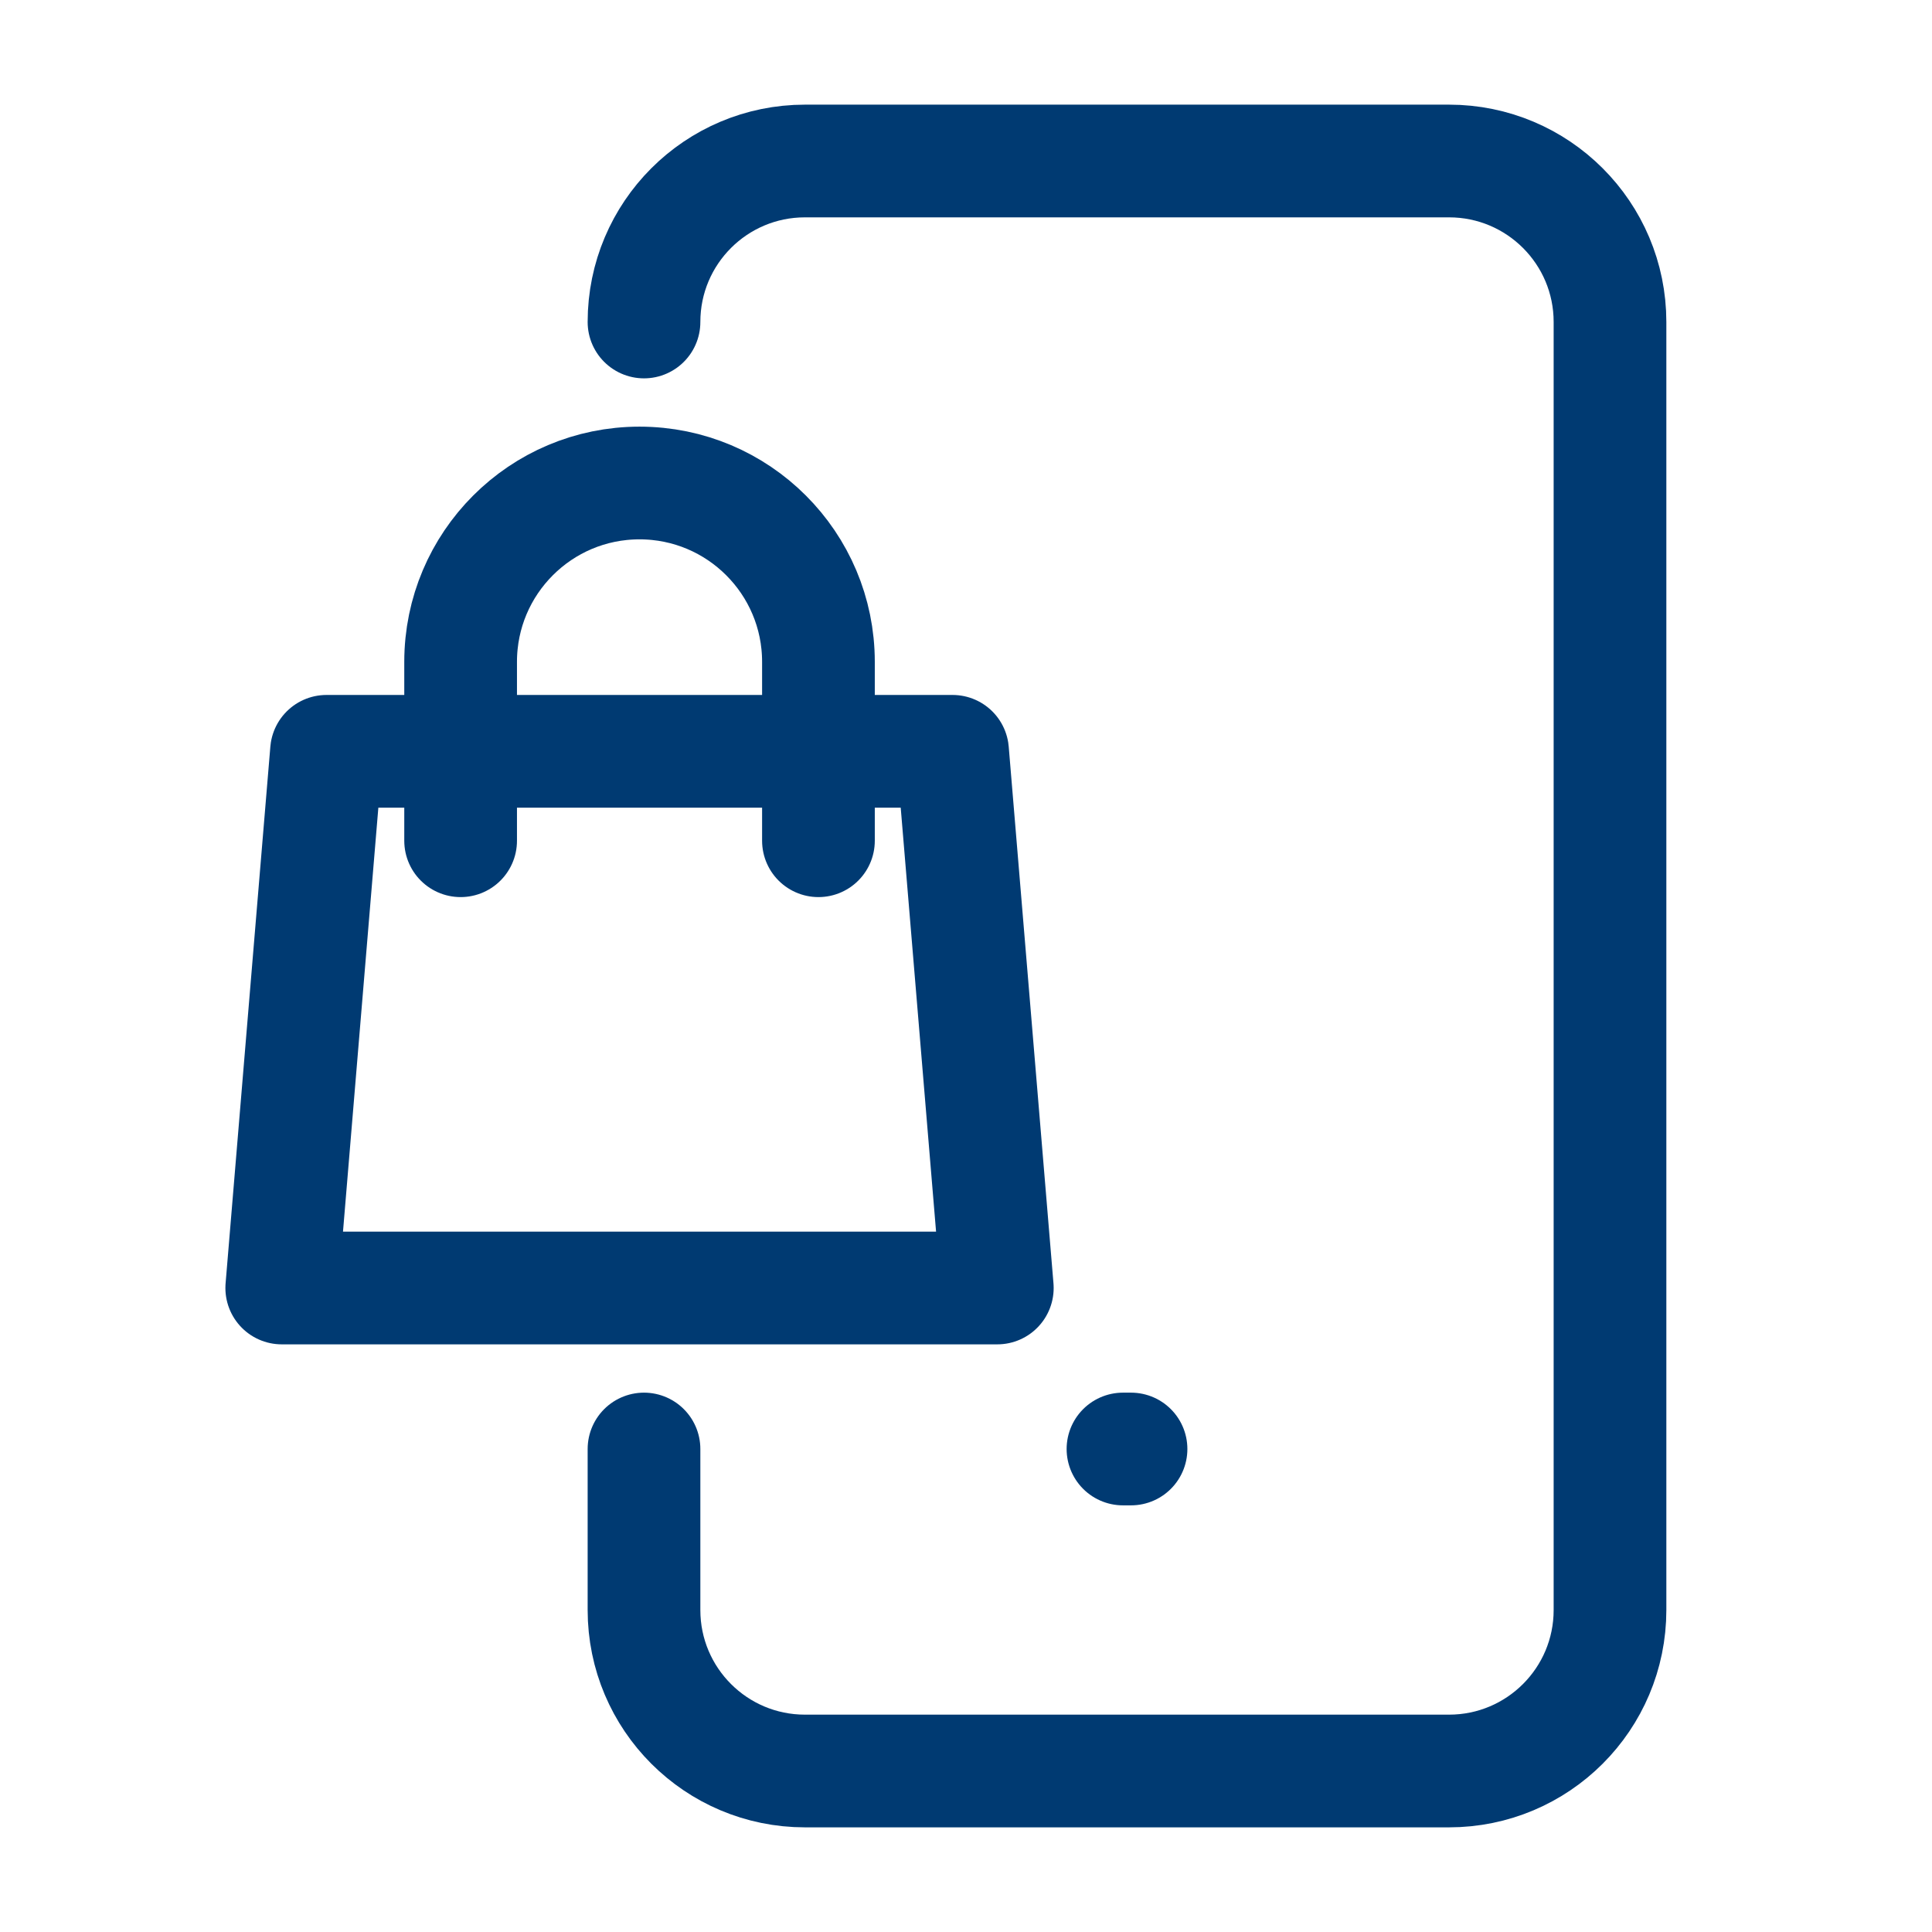 <svg width="24" height="24" viewBox="0 0 24 24" fill="none" xmlns="http://www.w3.org/2000/svg">
<path d="M8 4C8 2.895 8.895 2 10 2H18C19.105 2 20 2.895 20 4V20C20 21.105 19.105 22 18 22H10C8.895 22 8 21.105 8 20V18M13.95 18H14.05M10.167 10.444V8.222C10.167 6.995 9.172 6 7.944 6C6.717 6 5.722 6.995 5.722 8.222V10.444M4.056 9.333H11.833L12.389 16H3.5L4.056 9.333Z" stroke="#003A72" stroke-width="1.4" stroke-linecap="round" stroke-linejoin="round"/>
</svg>
